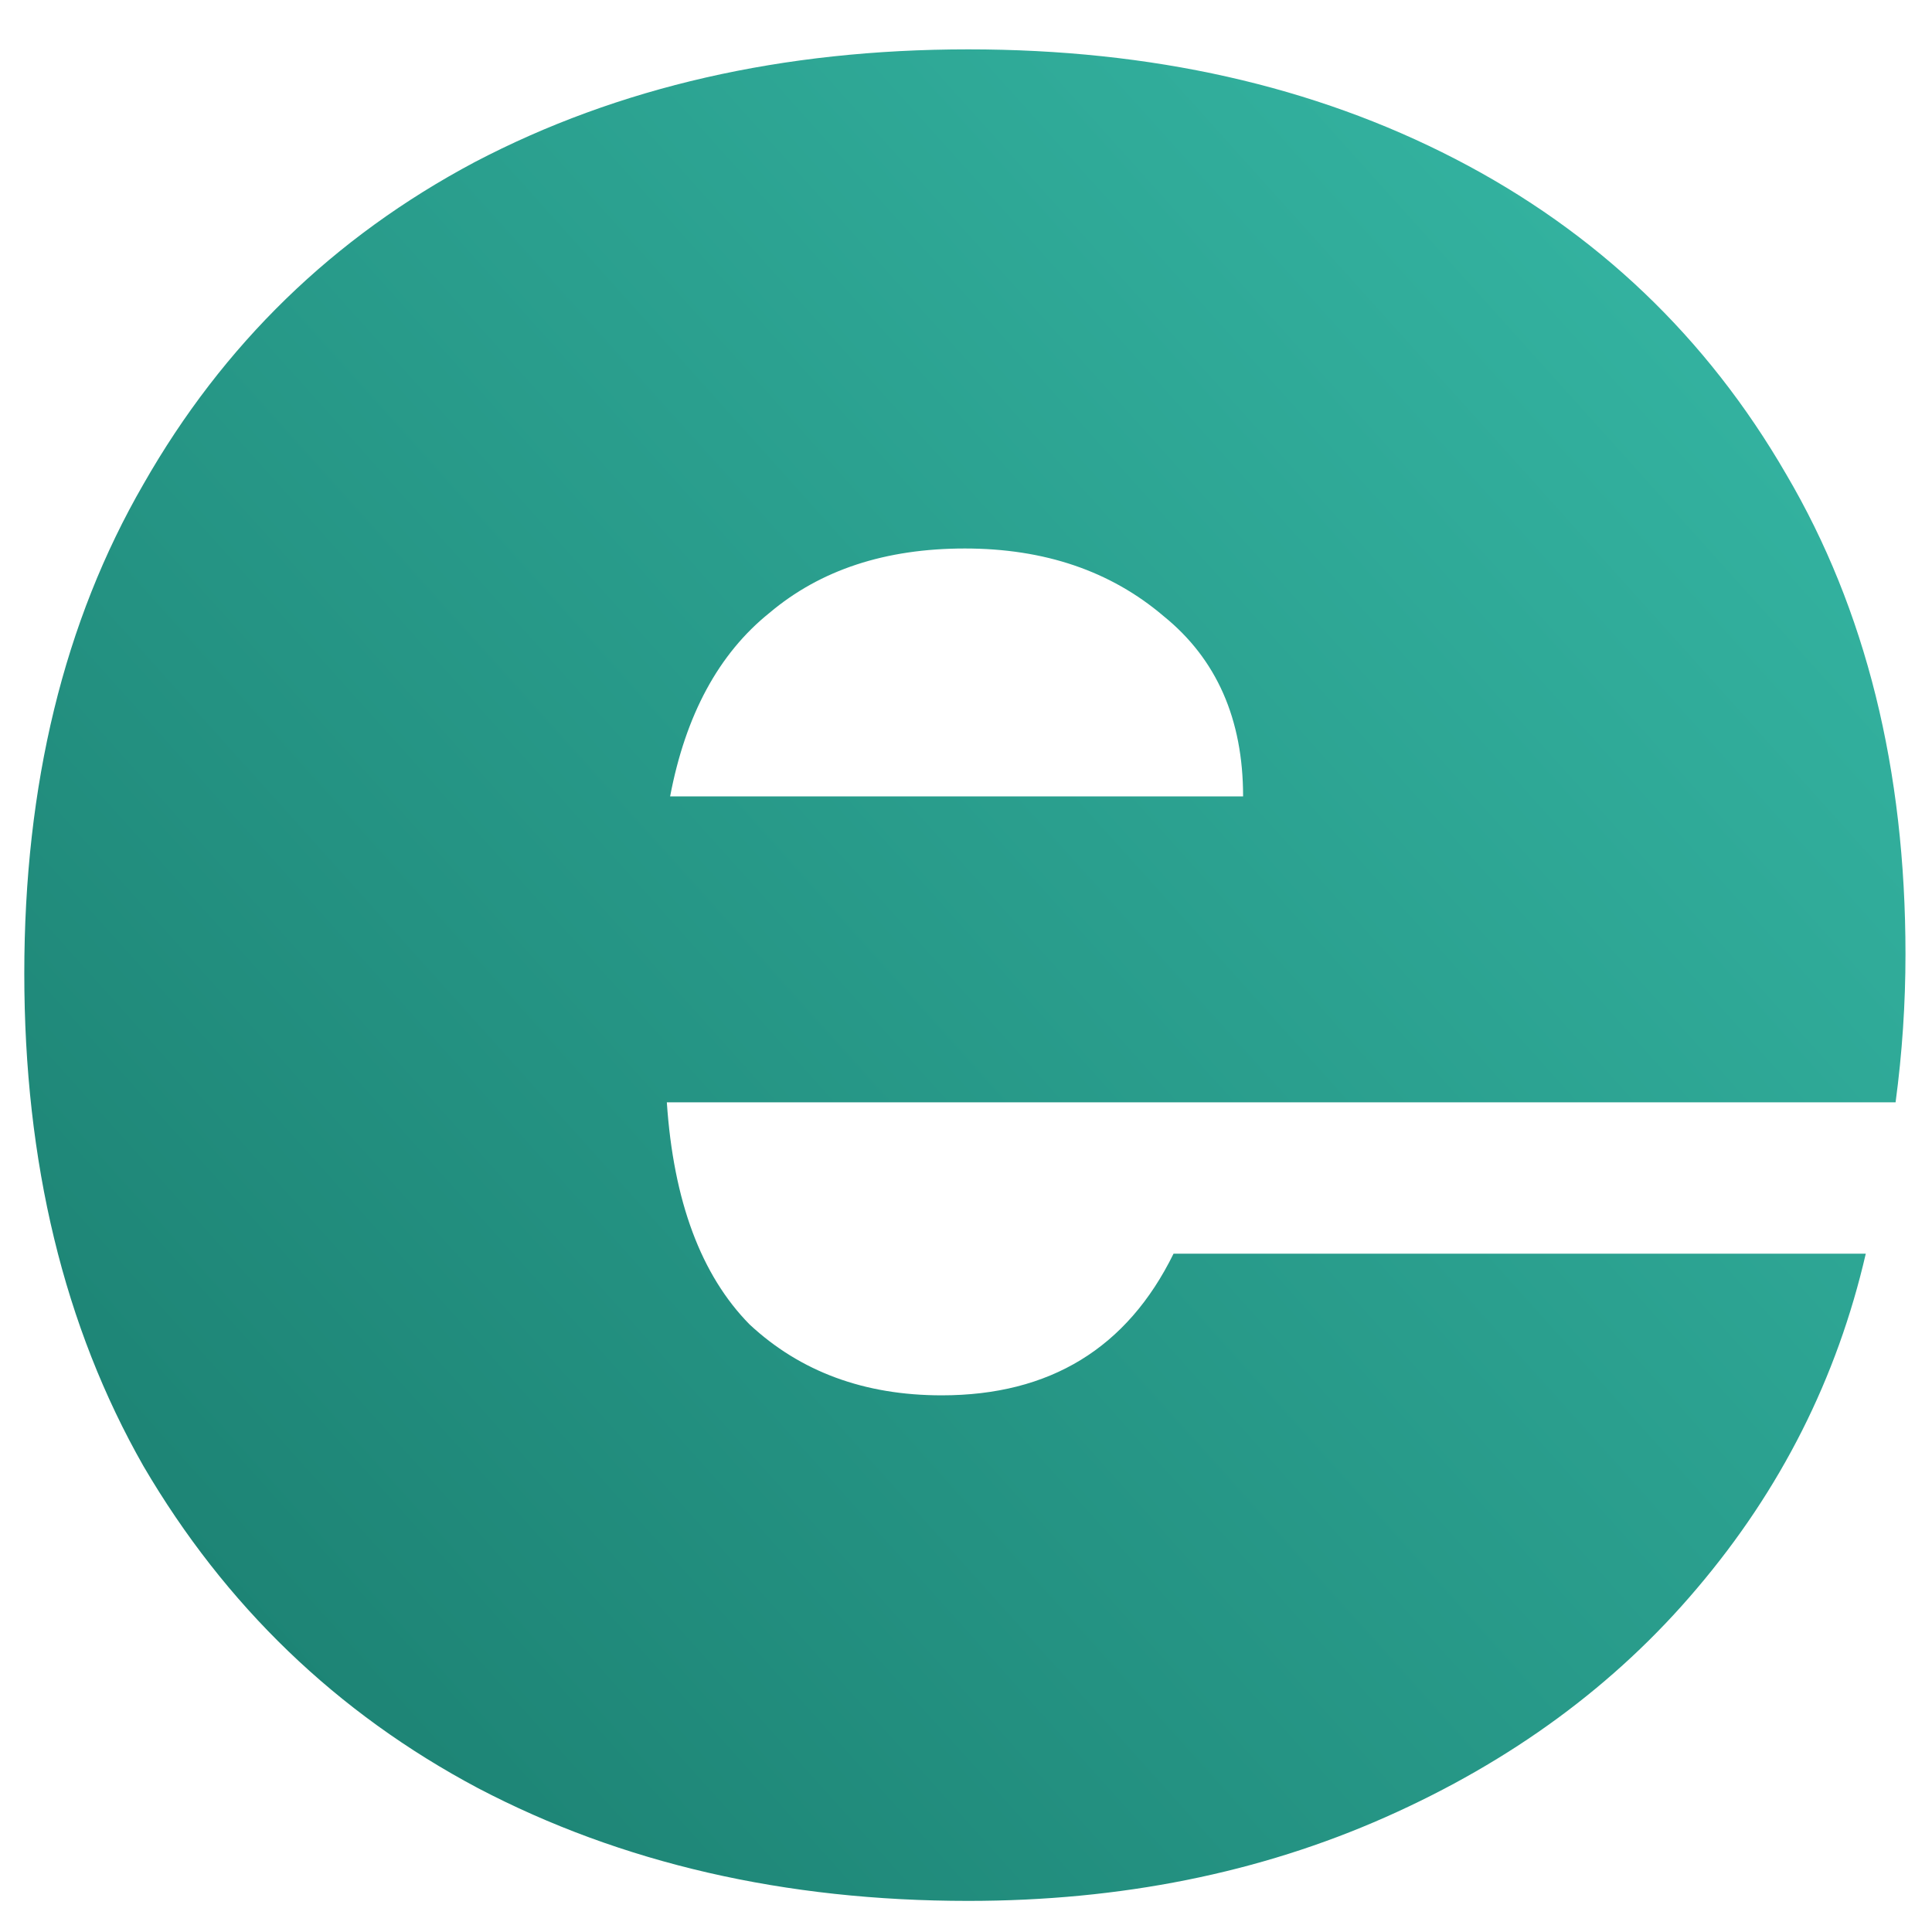<svg width="40" height="40" viewBox="0 0 40 40" fill="none" xmlns="http://www.w3.org/2000/svg">
<path d="M39.451 19.756C39.451 20.778 39.383 21.8 39.246 22.822H13.806C13.943 24.867 14.514 26.4 15.52 27.422C16.571 28.4 17.897 28.889 19.497 28.889C21.737 28.889 23.337 27.911 24.297 25.956H38.629C38.034 28.533 36.869 30.844 35.131 32.889C33.44 34.889 31.291 36.467 28.686 37.622C26.08 38.778 23.2 39.356 20.046 39.356C16.251 39.356 12.869 38.578 9.897 37.022C6.971 35.467 4.663 33.244 2.971 30.356C1.326 27.467 0.503 24.067 0.503 20.156C0.503 16.244 1.326 12.867 2.971 10.022C4.617 7.133 6.903 4.911 9.829 3.356C12.8 1.8 16.206 1.022 20.046 1.022C23.84 1.022 27.2 1.778 30.126 3.289C33.051 4.8 35.337 6.978 36.983 9.822C38.629 12.622 39.451 15.933 39.451 19.756ZM25.737 16.489C25.737 14.889 25.189 13.644 24.091 12.756C22.994 11.822 21.623 11.356 19.977 11.356C18.331 11.356 16.983 11.8 15.931 12.689C14.88 13.533 14.194 14.8 13.874 16.489H25.737Z" fill="url(#paint0_linear_161_755)"/>
<defs>
<linearGradient id="paint0_linear_161_755" x1="41.143" y1="-4.21116e-06" x2="-4.002" y2="40.622" gradientUnits="userSpaceOnUse">
<stop offset="0.029" stop-color="#37BAA7"/>
<stop offset="1" stop-color="#177769"/>
</linearGradient>
</defs>
</svg>
